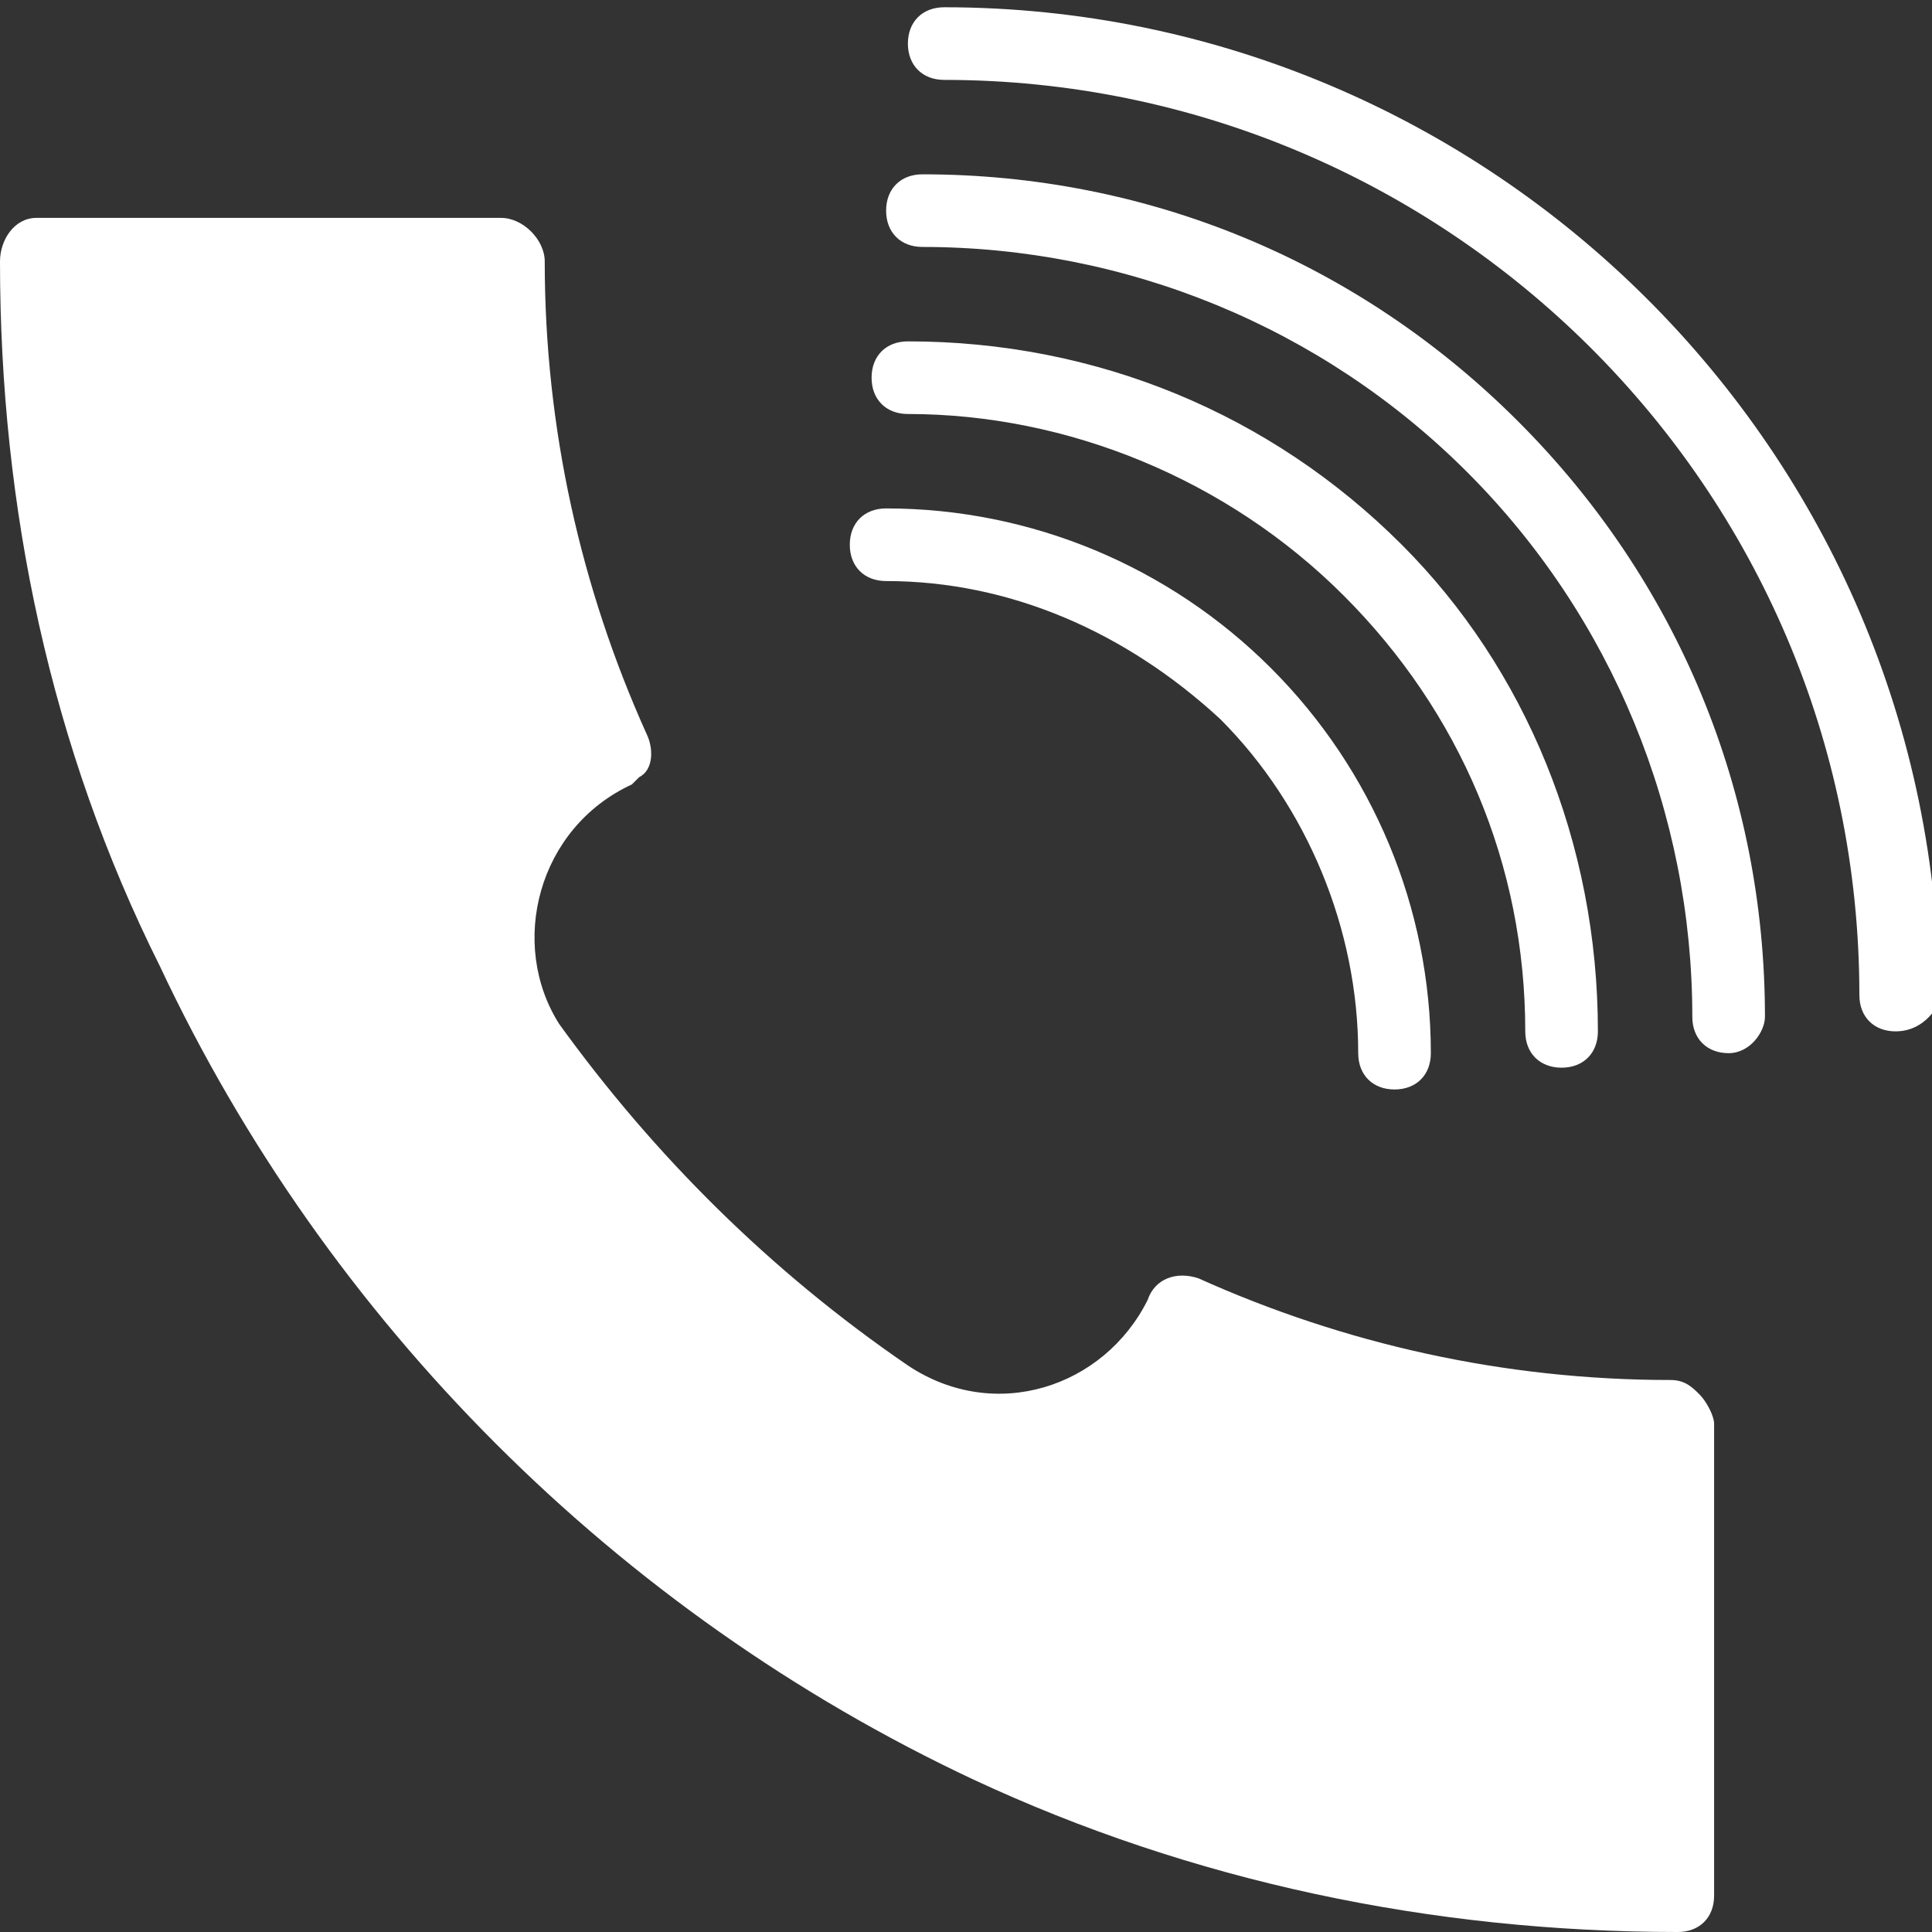 <?xml version="1.0" encoding="utf-8"?>
<!-- Generator: Adobe Illustrator 28.1.0, SVG Export Plug-In . SVG Version: 6.00 Build 0)  -->
<svg version="1.1" id="Ebene_1" xmlns="http://www.w3.org/2000/svg" xmlns:xlink="http://www.w3.org/1999/xlink" x="0px" y="0px"
	 viewBox="0 0 26.6 26.6" enable-background="new 0 0 26.6 26.6" xml:space="preserve">
<rect x="0" y="0" width="26.6" height="26.6" fill="#333333" stroke="none"/>
<path fill="#FFFFFF" d="M23.6,19.6c0-0.1-0.1-0.3-0.2-0.4c-0.1-0.1-0.2-0.2-0.4-0.2h0h0h0c-2.3,0-4.5-0.5-6.5-1.4
	c-0.3-0.1-0.6,0-0.7,0.3l0,0c-0.6,1.2-2.1,1.7-3.3,0.9c-1.9-1.3-3.5-2.9-4.8-4.7C7,13,7.4,11.4,8.7,10.8c0,0,0.1-0.1,0.1-0.1
	C9,10.6,9,10.3,8.9,10.1C8,8.1,7.5,5.9,7.5,3.6C7.5,3.3,7.2,3,6.9,3L0.5,3C0.2,3,0,3.3,0,3.6c0,3.4,0.7,6.7,2.2,9.7
	c2.3,4.9,6.3,8.9,11.2,11.2c3,1.4,6.3,2.1,9.7,2.1h0l0,0c0.3,0,0.5-0.2,0.5-0.5L23.6,19.6z"/>
<path fill="#FFFFFF" d="M26.1,14.2c-0.3,0-0.5-0.2-0.5-0.5c0-7-5.7-12.6-12.6-12.6c-0.3,0-0.5-0.2-0.5-0.5c0-0.3,0.2-0.5,0.5-0.5
	c7.5,0,13.7,6.1,13.7,13.7C26.6,14,26.4,14.2,26.1,14.2"/>
<path fill="#FFFFFF" d="M23.8,14.5c-0.3,0-0.5-0.2-0.5-0.5c0-2.8-1.1-5.5-3.1-7.5c-2-2-4.7-3.1-7.5-3.1c-0.3,0-0.5-0.2-0.5-0.5
	c0-0.3,0.2-0.5,0.5-0.5c3.1,0,6,1.2,8.2,3.4c2.2,2.2,3.4,5.1,3.4,8.2C24.3,14.2,24.1,14.5,23.8,14.5"/>
<path fill="#FFFFFF" d="M21.5,14.7c-0.3,0-0.5-0.2-0.5-0.5c0-2.3-0.9-4.4-2.5-6c-1.6-1.6-3.8-2.5-6-2.5c-0.3,0-0.5-0.2-0.5-0.5
	c0-0.3,0.2-0.5,0.5-0.5c2.6,0,5,1,6.8,2.8C21,9.2,22,11.6,22,14.2C22,14.5,21.8,14.7,21.5,14.7"/>
<path fill="#FFFFFF" d="M19.2,15c-0.3,0-0.5-0.2-0.5-0.5c0-1.7-0.7-3.4-1.9-4.6C15.5,8.7,13.9,8,12.2,8c-0.3,0-0.5-0.2-0.5-0.5
	c0-0.3,0.2-0.5,0.5-0.5c2,0,3.9,0.8,5.3,2.2c1.4,1.4,2.2,3.3,2.2,5.3C19.7,14.8,19.5,15,19.2,15"/>
<g>
</g>
<g>
</g>
<g>
</g>
<g>
</g>
<g>
</g>
<g>
</g>
<g>
</g>
<g>
</g>
<g>
</g>
<g>
</g>
<g>
</g>
<g>
</g>
<g>
</g>
<g>
</g>
<g>
</g>
</svg>

